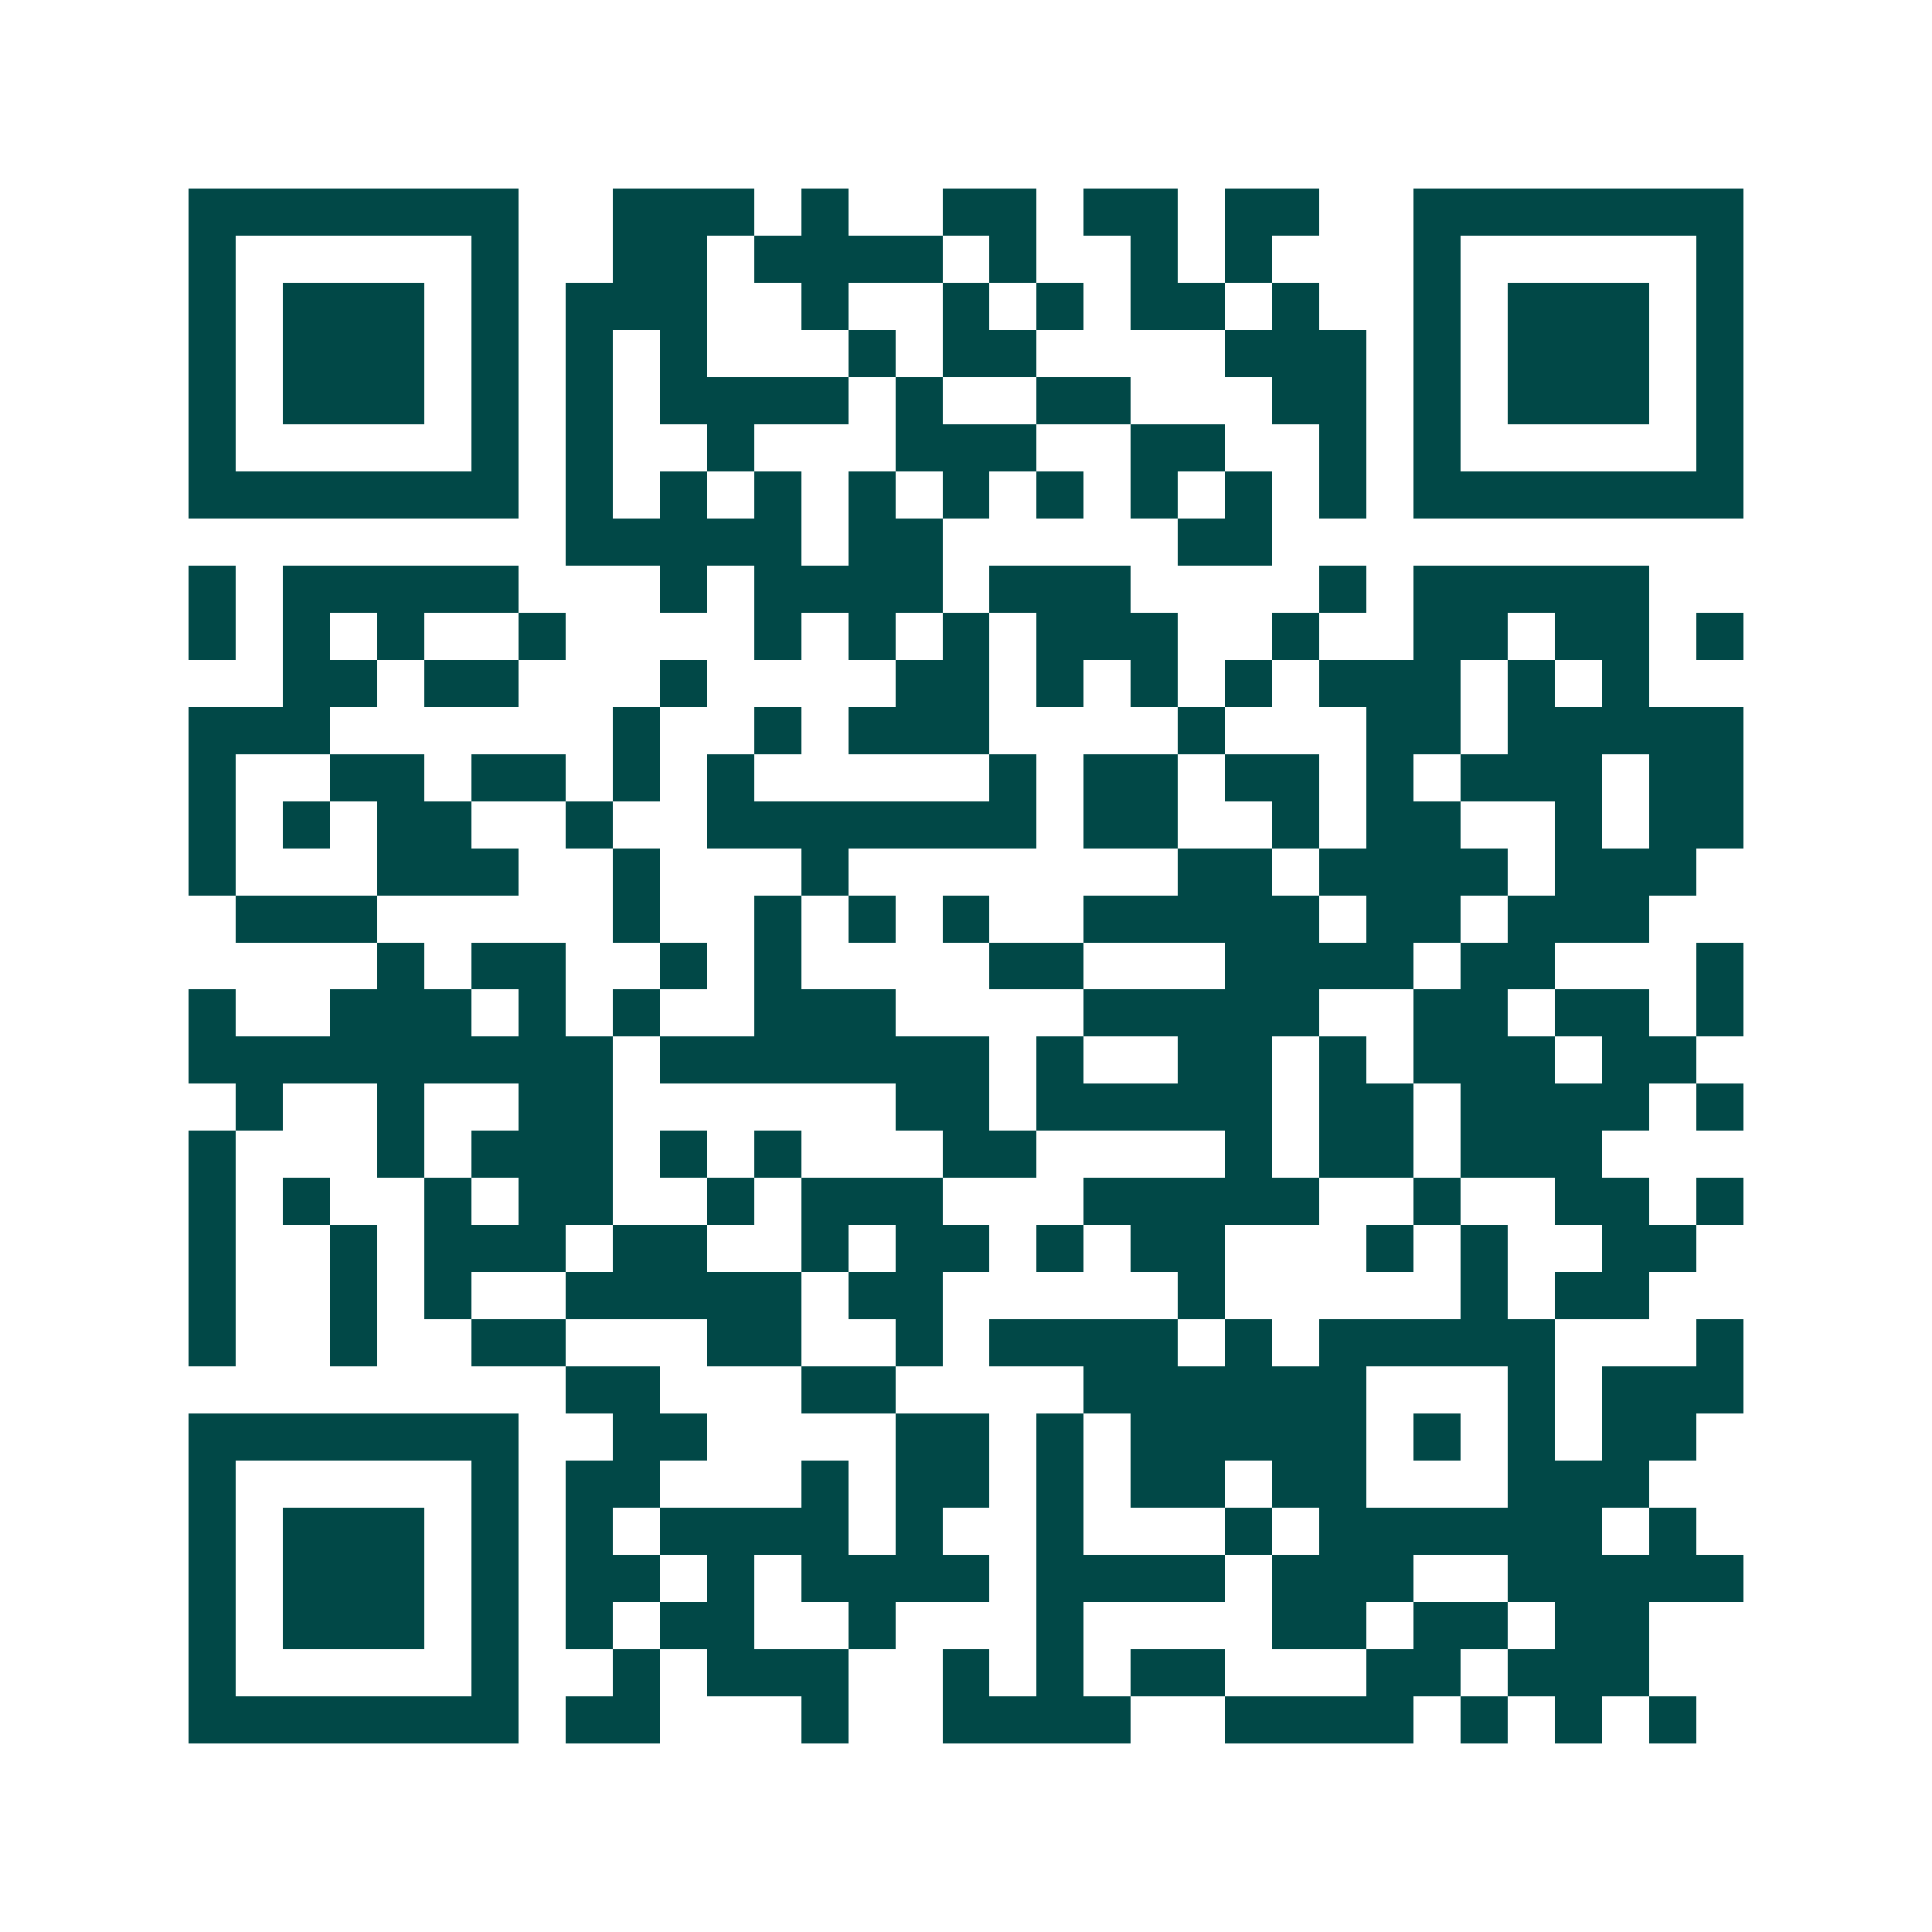 <svg xmlns="http://www.w3.org/2000/svg" width="200" height="200" viewBox="0 0 41 41" shape-rendering="crispEdges"><path fill="#ffffff" d="M0 0h41v41H0z"/><path stroke="#014847" d="M4 4.5h7m2 0h3m1 0h1m2 0h2m1 0h2m1 0h2m2 0h7M4 5.5h1m5 0h1m2 0h2m1 0h4m1 0h1m2 0h1m1 0h1m3 0h1m5 0h1M4 6.5h1m1 0h3m1 0h1m1 0h3m2 0h1m2 0h1m1 0h1m1 0h2m1 0h1m2 0h1m1 0h3m1 0h1M4 7.5h1m1 0h3m1 0h1m1 0h1m1 0h1m3 0h1m1 0h2m4 0h3m1 0h1m1 0h3m1 0h1M4 8.5h1m1 0h3m1 0h1m1 0h1m1 0h4m1 0h1m2 0h2m3 0h2m1 0h1m1 0h3m1 0h1M4 9.5h1m5 0h1m1 0h1m2 0h1m3 0h3m2 0h2m2 0h1m1 0h1m5 0h1M4 10.5h7m1 0h1m1 0h1m1 0h1m1 0h1m1 0h1m1 0h1m1 0h1m1 0h1m1 0h1m1 0h7M12 11.5h5m1 0h2m5 0h2M4 12.5h1m1 0h5m3 0h1m1 0h4m1 0h3m4 0h1m1 0h5M4 13.5h1m1 0h1m1 0h1m2 0h1m4 0h1m1 0h1m1 0h1m1 0h3m2 0h1m2 0h2m1 0h2m1 0h1M6 14.5h2m1 0h2m3 0h1m4 0h2m1 0h1m1 0h1m1 0h1m1 0h3m1 0h1m1 0h1M4 15.5h3m6 0h1m2 0h1m1 0h3m4 0h1m3 0h2m1 0h5M4 16.5h1m2 0h2m1 0h2m1 0h1m1 0h1m5 0h1m1 0h2m1 0h2m1 0h1m1 0h3m1 0h2M4 17.5h1m1 0h1m1 0h2m2 0h1m2 0h7m1 0h2m2 0h1m1 0h2m2 0h1m1 0h2M4 18.5h1m3 0h3m2 0h1m3 0h1m7 0h2m1 0h4m1 0h3M5 19.5h3m5 0h1m2 0h1m1 0h1m1 0h1m2 0h5m1 0h2m1 0h3M8 20.5h1m1 0h2m2 0h1m1 0h1m4 0h2m3 0h4m1 0h2m3 0h1M4 21.5h1m2 0h3m1 0h1m1 0h1m2 0h3m4 0h5m2 0h2m1 0h2m1 0h1M4 22.5h9m1 0h7m1 0h1m2 0h2m1 0h1m1 0h3m1 0h2M5 23.5h1m2 0h1m2 0h2m6 0h2m1 0h5m1 0h2m1 0h4m1 0h1M4 24.5h1m3 0h1m1 0h3m1 0h1m1 0h1m3 0h2m4 0h1m1 0h2m1 0h3M4 25.5h1m1 0h1m2 0h1m1 0h2m2 0h1m1 0h3m3 0h5m2 0h1m2 0h2m1 0h1M4 26.5h1m2 0h1m1 0h3m1 0h2m2 0h1m1 0h2m1 0h1m1 0h2m3 0h1m1 0h1m2 0h2M4 27.5h1m2 0h1m1 0h1m2 0h5m1 0h2m5 0h1m5 0h1m1 0h2M4 28.5h1m2 0h1m2 0h2m3 0h2m2 0h1m1 0h4m1 0h1m1 0h5m3 0h1M12 29.5h2m3 0h2m4 0h6m3 0h1m1 0h3M4 30.5h7m2 0h2m4 0h2m1 0h1m1 0h5m1 0h1m1 0h1m1 0h2M4 31.5h1m5 0h1m1 0h2m3 0h1m1 0h2m1 0h1m1 0h2m1 0h2m3 0h3M4 32.5h1m1 0h3m1 0h1m1 0h1m1 0h4m1 0h1m2 0h1m3 0h1m1 0h6m1 0h1M4 33.5h1m1 0h3m1 0h1m1 0h2m1 0h1m1 0h4m1 0h4m1 0h3m2 0h5M4 34.5h1m1 0h3m1 0h1m1 0h1m1 0h2m2 0h1m3 0h1m4 0h2m1 0h2m1 0h2M4 35.5h1m5 0h1m2 0h1m1 0h3m2 0h1m1 0h1m1 0h2m3 0h2m1 0h3M4 36.5h7m1 0h2m3 0h1m2 0h4m2 0h4m1 0h1m1 0h1m1 0h1"/></svg>

